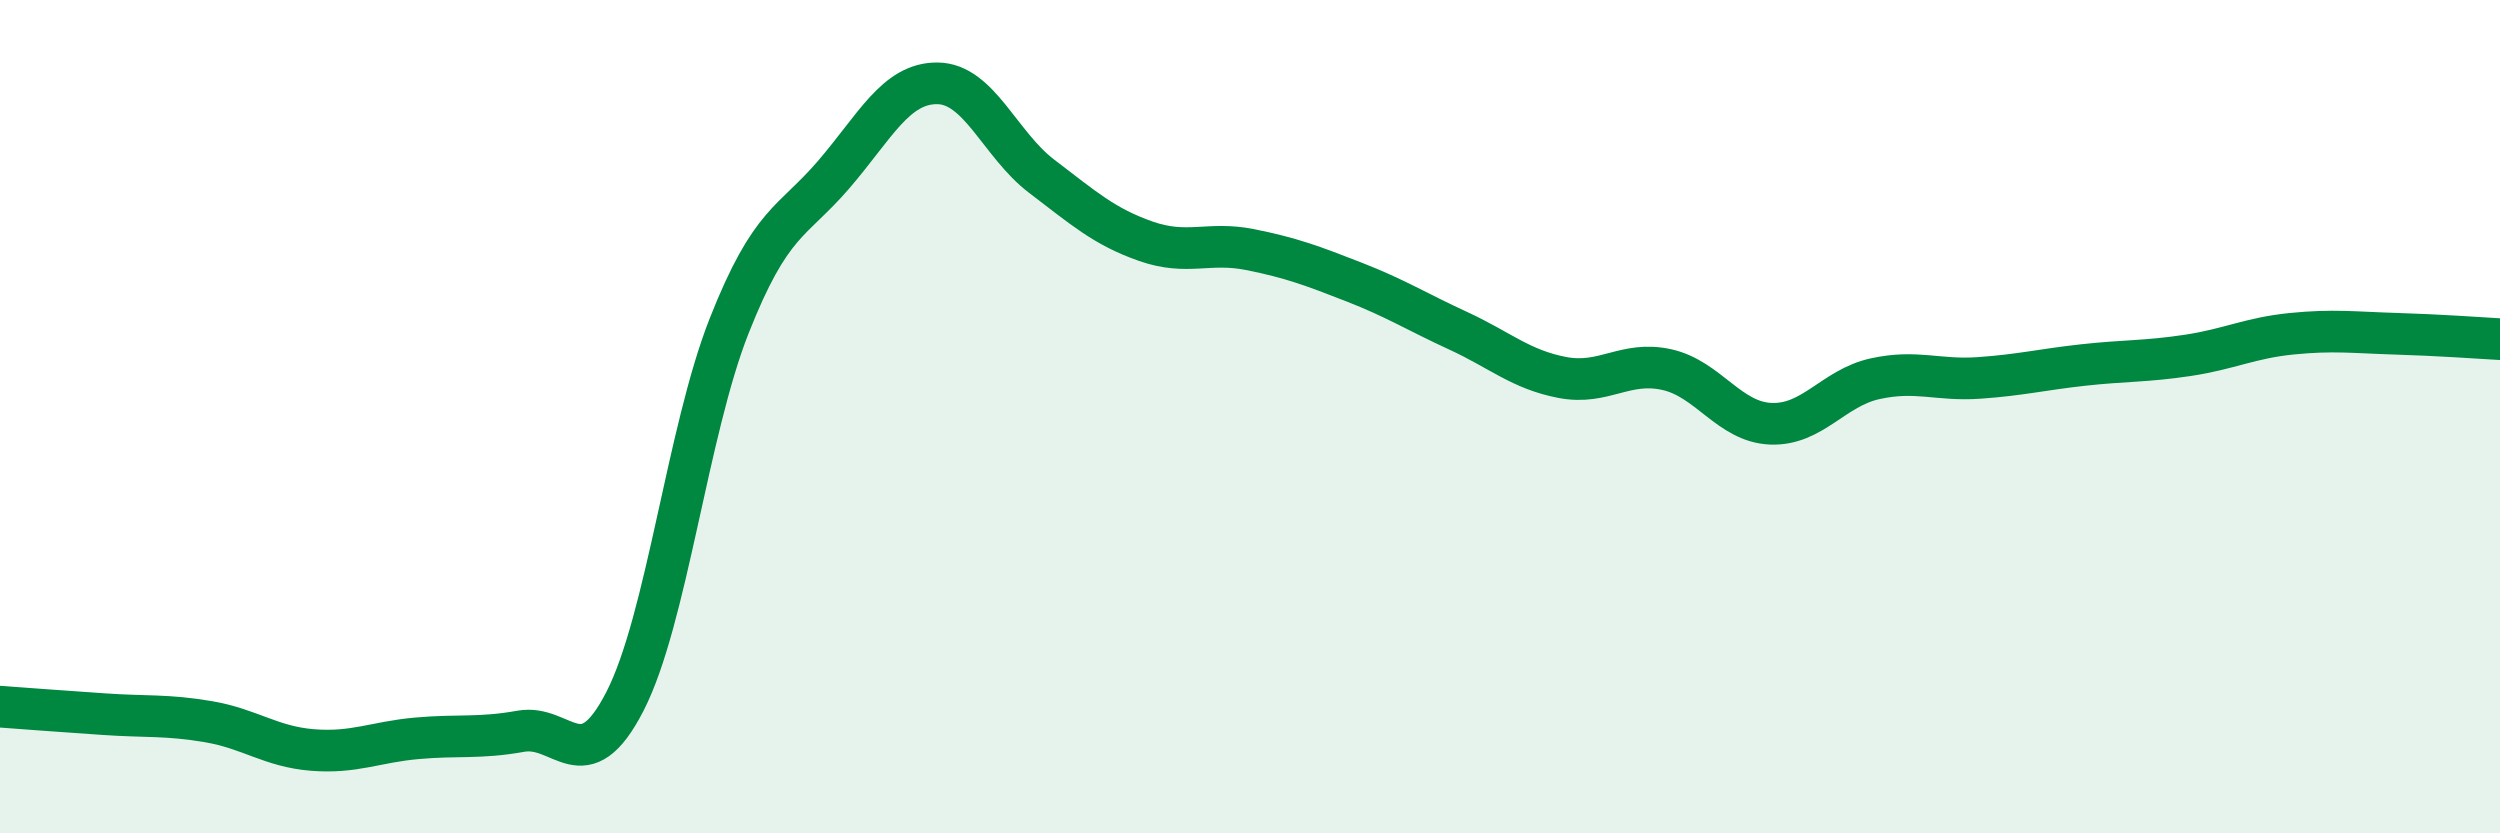 
    <svg width="60" height="20" viewBox="0 0 60 20" xmlns="http://www.w3.org/2000/svg">
      <path
        d="M 0,16.96 C 0.5,17 1.5,17.07 2.5,17.14 C 3.5,17.21 4,17.15 5,17.32 C 6,17.49 6.5,17.92 7.5,18 C 8.5,18.08 9,17.81 10,17.72 C 11,17.63 11.5,17.73 12.5,17.55 C 13.5,17.37 14,18.78 15,16.83 C 16,14.88 16.5,10.35 17.5,7.82 C 18.5,5.29 19,5.36 20,4.2 C 21,3.04 21.5,1.99 22.5,2 C 23.5,2.01 24,3.47 25,4.23 C 26,4.99 26.5,5.44 27.5,5.79 C 28.5,6.14 29,5.79 30,5.99 C 31,6.19 31.5,6.38 32.5,6.77 C 33.5,7.16 34,7.48 35,7.94 C 36,8.4 36.5,8.87 37.5,9.06 C 38.5,9.25 39,8.65 40,8.87 C 41,9.09 41.5,10.13 42.5,10.17 C 43.5,10.21 44,9.31 45,9.09 C 46,8.87 46.5,9.14 47.5,9.07 C 48.5,9 49,8.87 50,8.76 C 51,8.65 51.5,8.68 52.5,8.53 C 53.5,8.38 54,8.11 55,8.01 C 56,7.91 56.5,7.98 57.5,8.01 C 58.5,8.04 59.5,8.11 60,8.14L60 20L0 20Z"
        fill="#008740"
        opacity="0.1"
        stroke-linecap="round"
        stroke-linejoin="round"
      />
      <path
        d="M 0,16.96 C 0.5,17 1.5,17.07 2.5,17.14 C 3.5,17.21 4,17.15 5,17.32 C 6,17.49 6.5,17.92 7.5,18 C 8.5,18.08 9,17.81 10,17.72 C 11,17.63 11.5,17.73 12.5,17.55 C 13.5,17.37 14,18.78 15,16.83 C 16,14.88 16.5,10.35 17.5,7.82 C 18.5,5.29 19,5.36 20,4.2 C 21,3.04 21.5,1.99 22.5,2 C 23.5,2.01 24,3.47 25,4.23 C 26,4.99 26.5,5.44 27.5,5.79 C 28.5,6.14 29,5.79 30,5.99 C 31,6.19 31.5,6.38 32.5,6.77 C 33.5,7.16 34,7.48 35,7.94 C 36,8.4 36.5,8.87 37.5,9.06 C 38.5,9.25 39,8.65 40,8.87 C 41,9.09 41.5,10.13 42.5,10.17 C 43.5,10.21 44,9.31 45,9.09 C 46,8.87 46.5,9.14 47.5,9.07 C 48.5,9 49,8.87 50,8.76 C 51,8.65 51.5,8.68 52.5,8.53 C 53.5,8.38 54,8.11 55,8.01 C 56,7.91 56.5,7.98 57.5,8.01 C 58.5,8.04 59.5,8.11 60,8.14"
        stroke="#008740"
        stroke-width="1"
        fill="none"
        stroke-linecap="round"
        stroke-linejoin="round"
      />
    </svg>
  